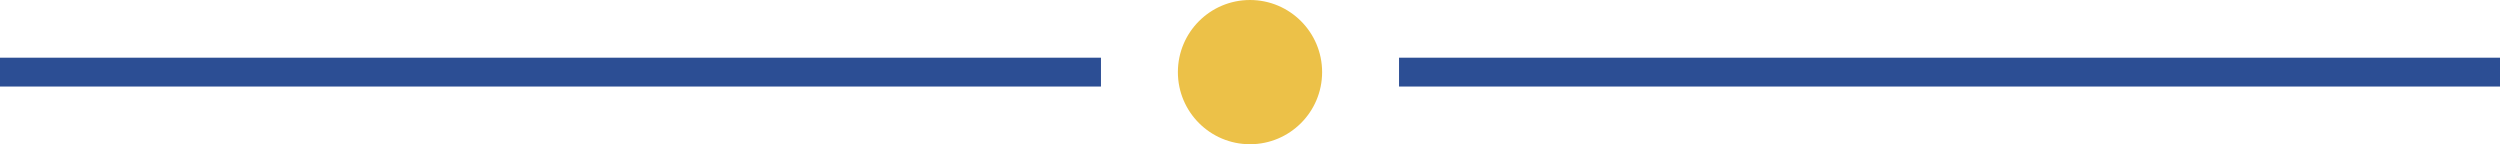 <svg viewBox="0 0 260 15" fill="none" xmlns="http://www.w3.org/2000/svg">
<path d="M0 6H114.5V9H0V6Z" fill="#2C4E94"/>
<circle cx="130" cy="7.5" r="7.5" fill="#ECC148"/>
<path d="M145.5 6H260V9H145.5V6Z" fill="#2C4E94"/>
</svg>
